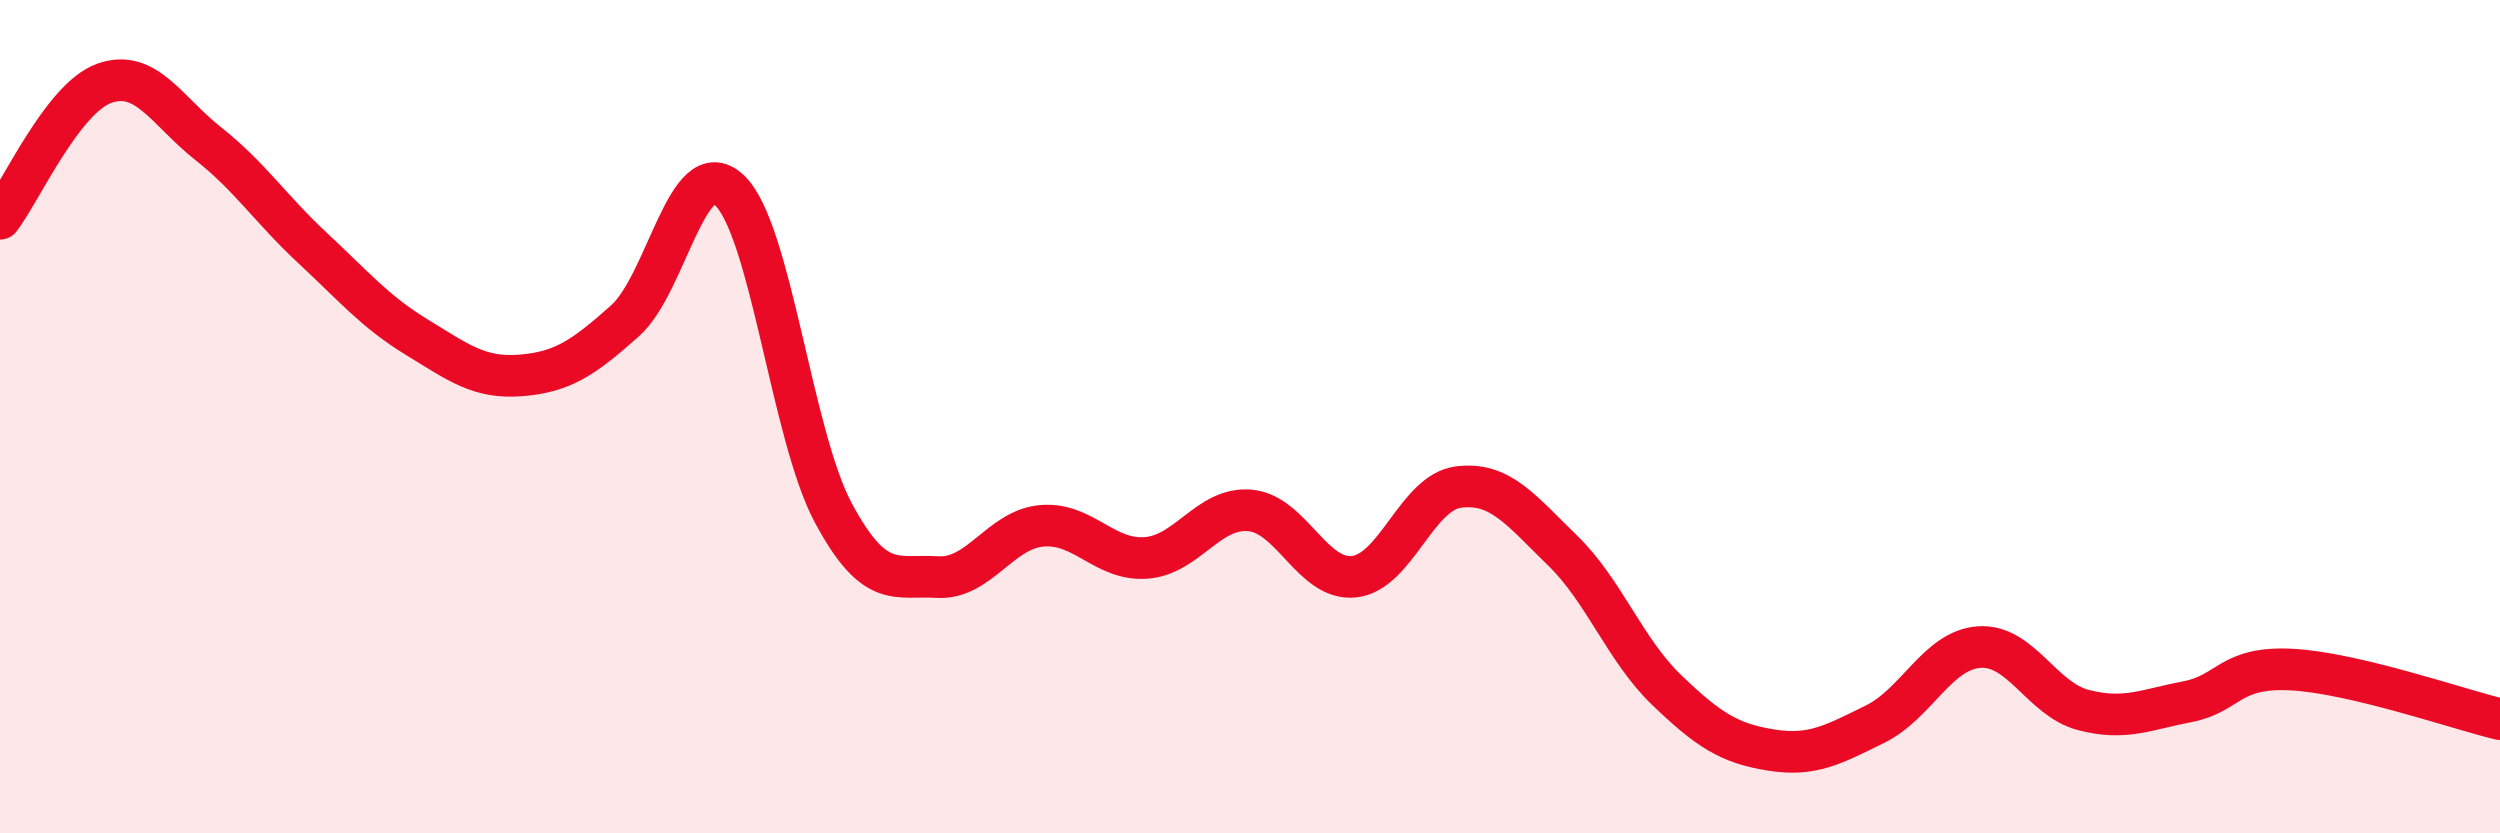 
    <svg width="60" height="20" viewBox="0 0 60 20" xmlns="http://www.w3.org/2000/svg">
      <path
        d="M 0,5.25 C 0.5,4.6 1.5,2.36 2.5,2 C 3.5,1.64 4,2.66 5,3.45 C 6,4.24 6.5,5.02 7.5,5.95 C 8.5,6.88 9,7.48 10,8.09 C 11,8.7 11.5,9.09 12.5,9.01 C 13.5,8.93 14,8.59 15,7.7 C 16,6.81 16.5,3.64 17.5,4.56 C 18.5,5.48 19,10.45 20,12.31 C 21,14.17 21.5,13.79 22.5,13.85 C 23.5,13.91 24,12.71 25,12.62 C 26,12.53 26.5,13.46 27.5,13.39 C 28.5,13.32 29,12.16 30,12.25 C 31,12.34 31.5,13.95 32.5,13.84 C 33.5,13.73 34,11.82 35,11.69 C 36,11.56 36.5,12.24 37.5,13.21 C 38.5,14.18 39,15.6 40,16.56 C 41,17.52 41.5,17.84 42.5,18 C 43.5,18.16 44,17.87 45,17.38 C 46,16.89 46.5,15.6 47.5,15.53 C 48.5,15.46 49,16.78 50,17.04 C 51,17.3 51.5,17.03 52.5,16.84 C 53.5,16.65 53.5,15.99 55,16.07 C 56.5,16.15 59,17.02 60,17.26L60 20L0 20Z"
        fill="#EB0A25"
        opacity="0.1"
        stroke-linecap="round"
        stroke-linejoin="round"
      />
      <path
        d="M 0,5.25 C 0.5,4.6 1.5,2.36 2.5,2 C 3.5,1.64 4,2.66 5,3.45 C 6,4.24 6.5,5.02 7.5,5.95 C 8.5,6.88 9,7.48 10,8.09 C 11,8.7 11.5,9.09 12.5,9.01 C 13.5,8.93 14,8.59 15,7.7 C 16,6.81 16.5,3.64 17.5,4.56 C 18.5,5.48 19,10.45 20,12.31 C 21,14.17 21.5,13.79 22.5,13.85 C 23.5,13.91 24,12.71 25,12.62 C 26,12.53 26.5,13.46 27.5,13.39 C 28.5,13.32 29,12.16 30,12.25 C 31,12.34 31.5,13.95 32.5,13.84 C 33.5,13.73 34,11.82 35,11.69 C 36,11.56 36.5,12.24 37.5,13.21 C 38.5,14.18 39,15.6 40,16.56 C 41,17.52 41.5,17.84 42.5,18 C 43.5,18.16 44,17.87 45,17.38 C 46,16.89 46.5,15.6 47.5,15.53 C 48.5,15.46 49,16.78 50,17.04 C 51,17.3 51.5,17.03 52.5,16.84 C 53.5,16.65 53.5,15.99 55,16.07 C 56.5,16.15 59,17.02 60,17.26"
        stroke="#EB0A25"
        stroke-width="1"
        fill="none"
        stroke-linecap="round"
        stroke-linejoin="round"
      />
    </svg>
  